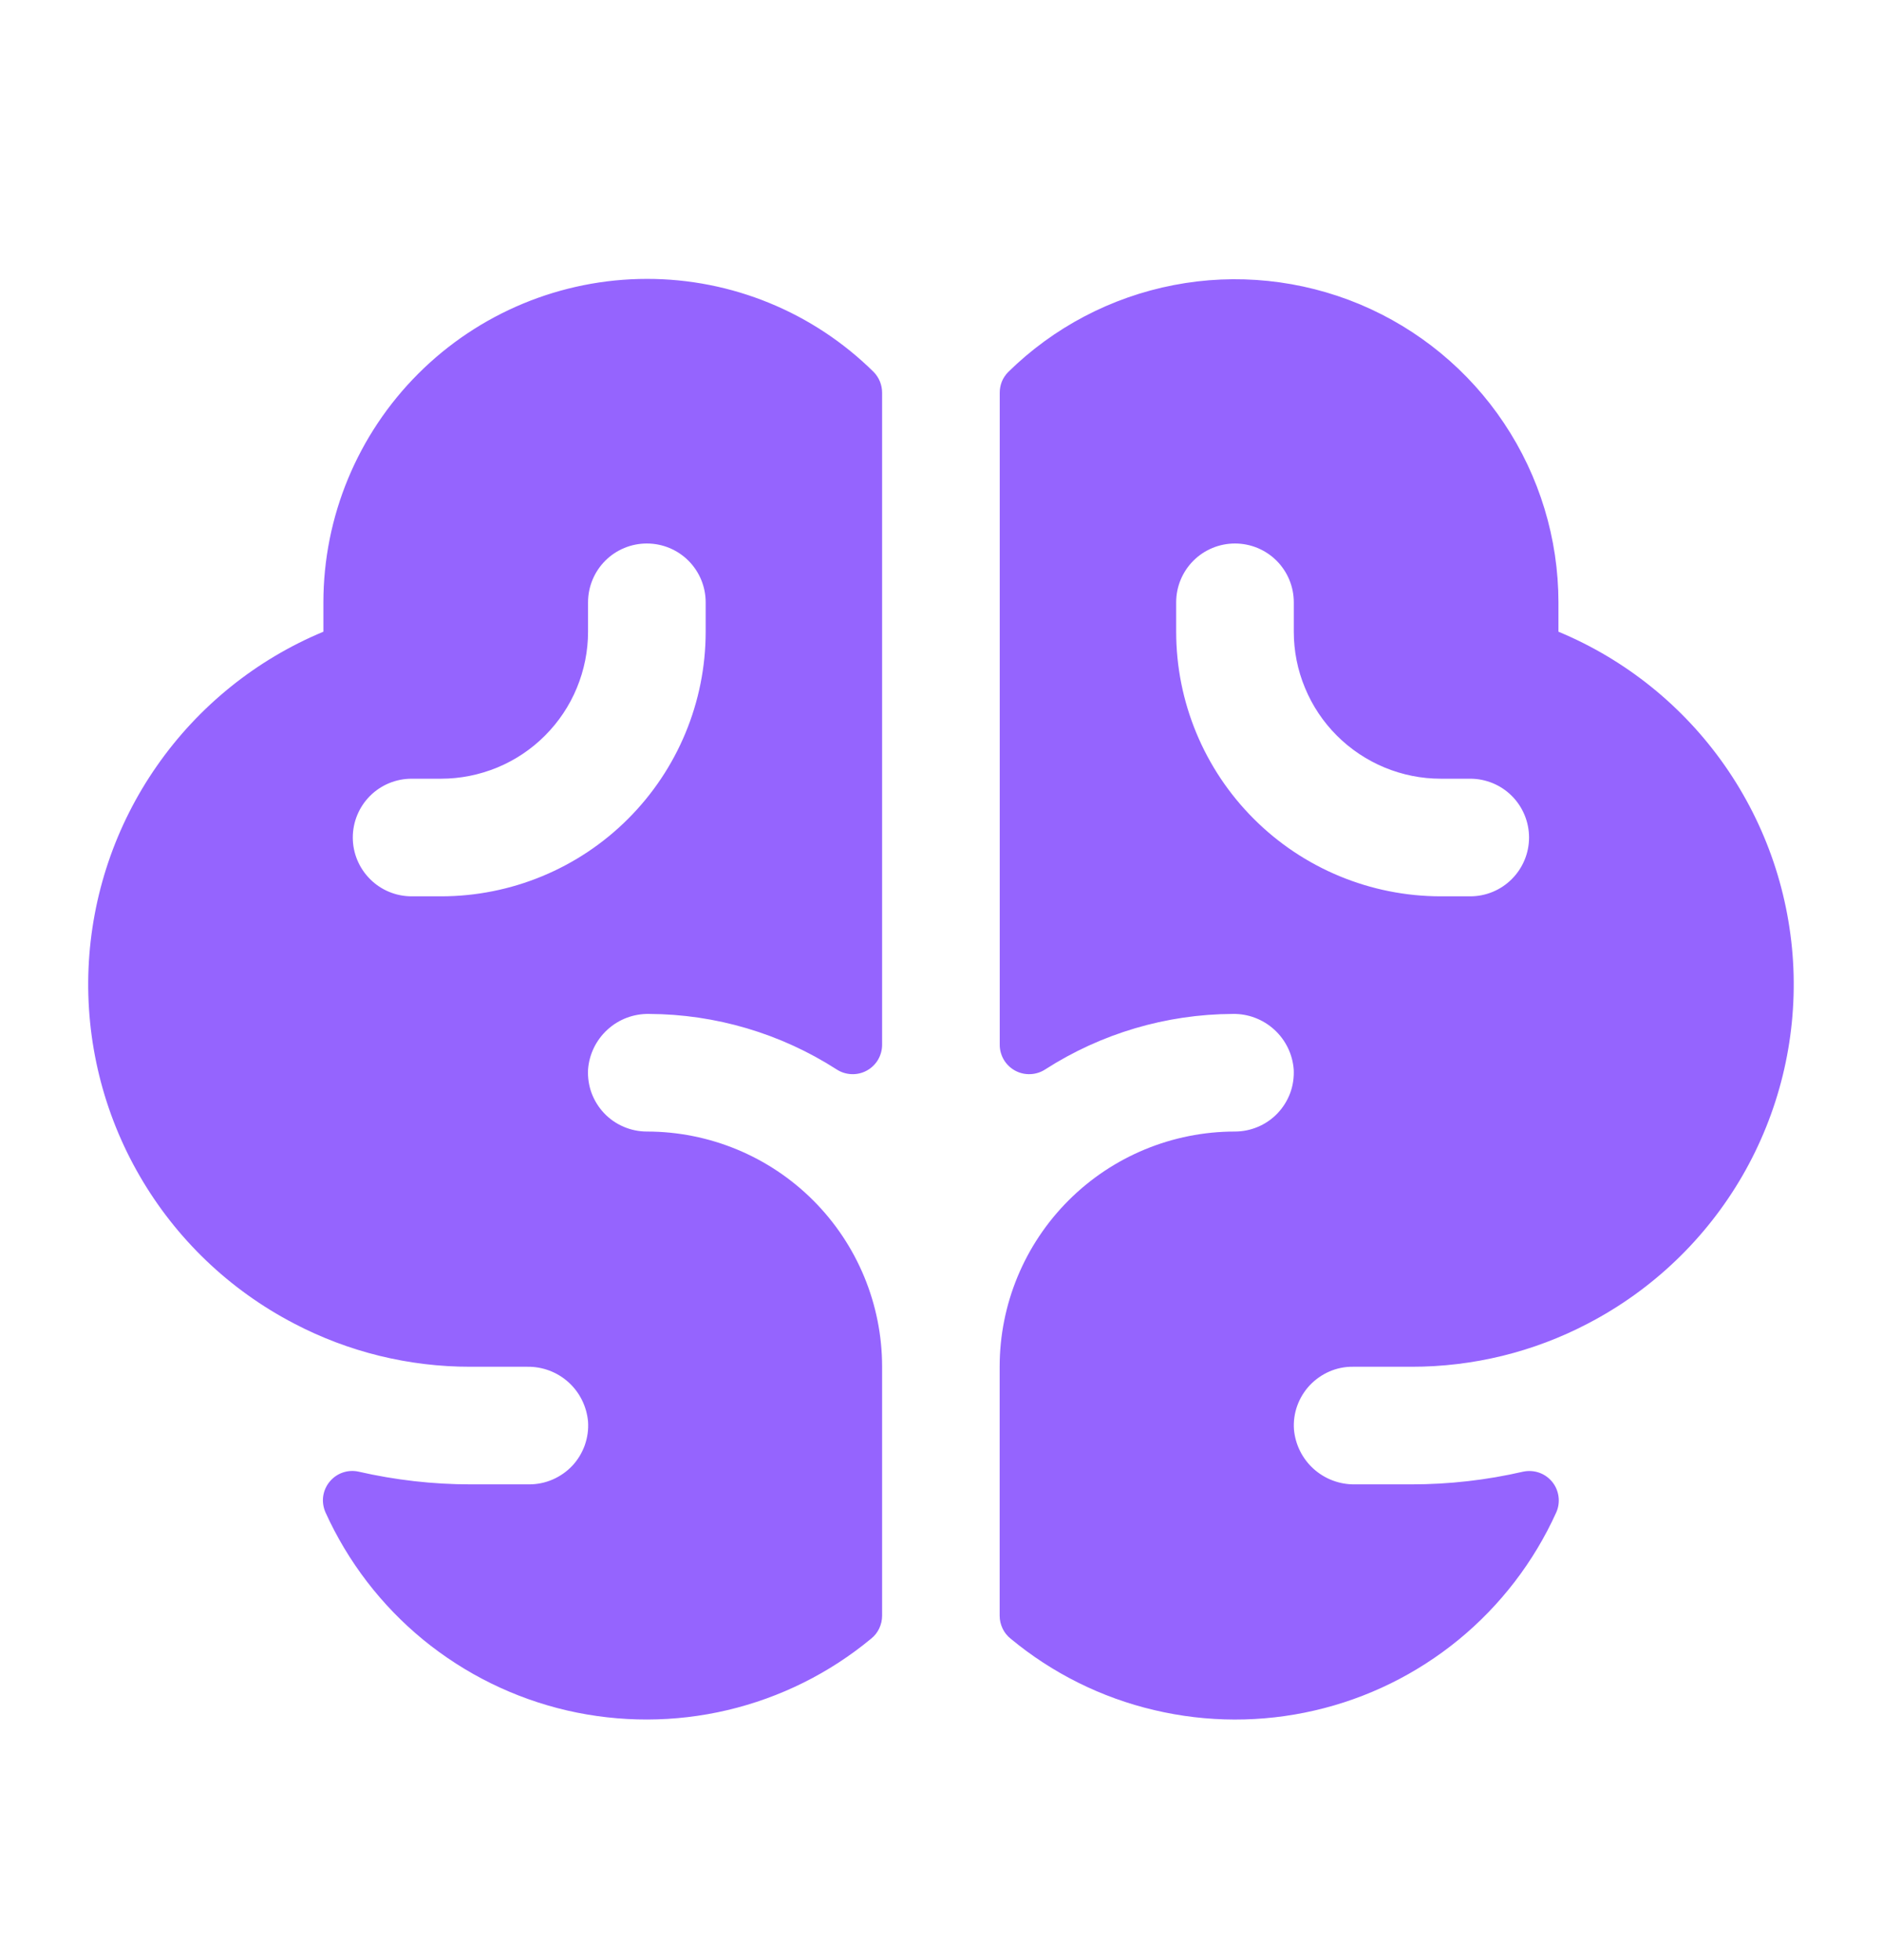 <svg width="24" height="25" viewBox="0 0 24 25" fill="none" xmlns="http://www.w3.org/2000/svg">
<path d="M19.874 8.057V7.682C19.873 6.869 19.632 6.075 19.181 5.399C18.731 4.723 18.09 4.195 17.341 3.881C16.591 3.568 15.765 3.482 14.968 3.636C14.17 3.79 13.435 4.176 12.856 4.746C12.822 4.781 12.794 4.822 12.776 4.867C12.758 4.912 12.749 4.96 12.749 5.009V13.326C12.749 13.394 12.768 13.46 12.802 13.518C12.837 13.576 12.887 13.624 12.947 13.656C13.006 13.688 13.073 13.703 13.141 13.7C13.208 13.697 13.274 13.676 13.33 13.639C14.043 13.181 14.872 12.936 15.719 12.932C15.915 12.928 16.105 13 16.25 13.132C16.395 13.264 16.484 13.447 16.498 13.642C16.503 13.744 16.488 13.846 16.453 13.941C16.417 14.037 16.363 14.124 16.293 14.198C16.223 14.272 16.138 14.331 16.044 14.371C15.951 14.411 15.85 14.432 15.748 14.432C14.952 14.432 14.189 14.748 13.627 15.31C13.064 15.873 12.748 16.636 12.748 17.432V20.608C12.748 20.664 12.761 20.719 12.785 20.77C12.809 20.821 12.844 20.865 12.888 20.9C13.42 21.341 14.046 21.653 14.719 21.811C15.391 21.97 16.091 21.972 16.764 21.816C17.437 21.661 18.065 21.352 18.6 20.914C19.134 20.476 19.56 19.921 19.845 19.292C19.874 19.228 19.884 19.158 19.875 19.089C19.866 19.02 19.839 18.955 19.795 18.901C19.751 18.847 19.694 18.806 19.628 18.783C19.562 18.76 19.492 18.756 19.424 18.77C18.956 18.878 18.479 18.932 17.999 18.932H17.274C17.081 18.934 16.894 18.863 16.75 18.733C16.607 18.603 16.518 18.424 16.501 18.231C16.494 18.129 16.508 18.026 16.543 17.929C16.578 17.832 16.632 17.744 16.702 17.669C16.773 17.594 16.858 17.534 16.952 17.493C17.046 17.452 17.148 17.431 17.251 17.432H18.001C18.784 17.433 19.557 17.244 20.251 16.88C21.073 16.452 21.756 15.798 22.22 14.996C22.684 14.193 22.909 13.275 22.87 12.349C22.83 11.422 22.527 10.527 21.997 9.767C21.466 9.006 20.73 8.413 19.874 8.057ZM18.749 11.432H18.374C17.479 11.432 16.62 11.076 15.988 10.443C15.355 9.81 14.999 8.952 14.999 8.057V7.682C14.999 7.483 15.078 7.292 15.219 7.151C15.359 7.011 15.55 6.932 15.749 6.932C15.948 6.932 16.139 7.011 16.279 7.151C16.42 7.292 16.499 7.483 16.499 7.682V8.057C16.499 8.303 16.547 8.547 16.642 8.774C16.736 9.002 16.874 9.208 17.048 9.382C17.4 9.734 17.877 9.932 18.374 9.932H18.749C18.948 9.932 19.139 10.011 19.279 10.151C19.42 10.292 19.499 10.483 19.499 10.682C19.499 10.881 19.42 11.071 19.279 11.212C19.139 11.353 18.948 11.432 18.749 11.432ZM8.249 3.557C7.155 3.558 6.107 3.993 5.334 4.766C4.56 5.54 4.125 6.588 4.124 7.682V8.057C3.268 8.413 2.532 9.007 2.002 9.767C1.471 10.527 1.169 11.423 1.129 12.349C1.09 13.275 1.316 14.194 1.78 14.996C2.244 15.799 2.927 16.452 3.749 16.88C4.443 17.244 5.215 17.433 5.999 17.432H6.724C6.917 17.429 7.105 17.499 7.249 17.629C7.393 17.759 7.482 17.939 7.499 18.132C7.506 18.235 7.491 18.337 7.457 18.434C7.422 18.531 7.368 18.62 7.298 18.695C7.227 18.77 7.142 18.829 7.048 18.87C6.954 18.911 6.852 18.932 6.749 18.932H5.999C5.519 18.932 5.041 18.877 4.573 18.77C4.505 18.755 4.435 18.759 4.369 18.782C4.303 18.805 4.246 18.846 4.202 18.9C4.158 18.954 4.13 19.019 4.121 19.087C4.112 19.156 4.123 19.226 4.151 19.29C4.436 19.919 4.862 20.475 5.396 20.913C5.931 21.351 6.559 21.66 7.232 21.816C7.905 21.971 8.605 21.97 9.278 21.811C9.95 21.652 10.577 21.341 11.109 20.9C11.153 20.865 11.188 20.821 11.212 20.77C11.236 20.719 11.249 20.664 11.249 20.608V17.432C11.249 16.636 10.933 15.873 10.37 15.31C9.808 14.748 9.045 14.432 8.249 14.432C8.147 14.432 8.046 14.411 7.953 14.371C7.859 14.331 7.774 14.272 7.704 14.198C7.634 14.124 7.58 14.037 7.544 13.941C7.509 13.846 7.494 13.744 7.499 13.642C7.513 13.447 7.602 13.264 7.747 13.132C7.892 12.999 8.083 12.928 8.279 12.932C9.126 12.936 9.955 13.181 10.668 13.639C10.724 13.676 10.79 13.697 10.857 13.7C10.925 13.703 10.992 13.688 11.051 13.656C11.111 13.624 11.161 13.576 11.196 13.518C11.23 13.46 11.249 13.394 11.249 13.326V5.009C11.249 4.91 11.211 4.816 11.142 4.745C10.372 3.983 9.332 3.556 8.249 3.557ZM8.999 8.057C8.999 8.952 8.643 9.81 8.01 10.443C7.378 11.076 6.519 11.432 5.624 11.432H5.249C5.05 11.432 4.859 11.353 4.719 11.212C4.578 11.071 4.499 10.881 4.499 10.682C4.499 10.483 4.578 10.292 4.719 10.151C4.859 10.011 5.05 9.932 5.249 9.932H5.624C5.87 9.932 6.114 9.883 6.342 9.789C6.569 9.695 6.776 9.557 6.95 9.382C7.124 9.208 7.262 9.002 7.356 8.774C7.45 8.547 7.499 8.303 7.499 8.057V7.682C7.499 7.483 7.578 7.292 7.719 7.151C7.859 7.011 8.05 6.932 8.249 6.932C8.448 6.932 8.639 7.011 8.779 7.151C8.92 7.292 8.999 7.483 8.999 7.682V8.057Z" fill="#9564FE"/>
</svg>
